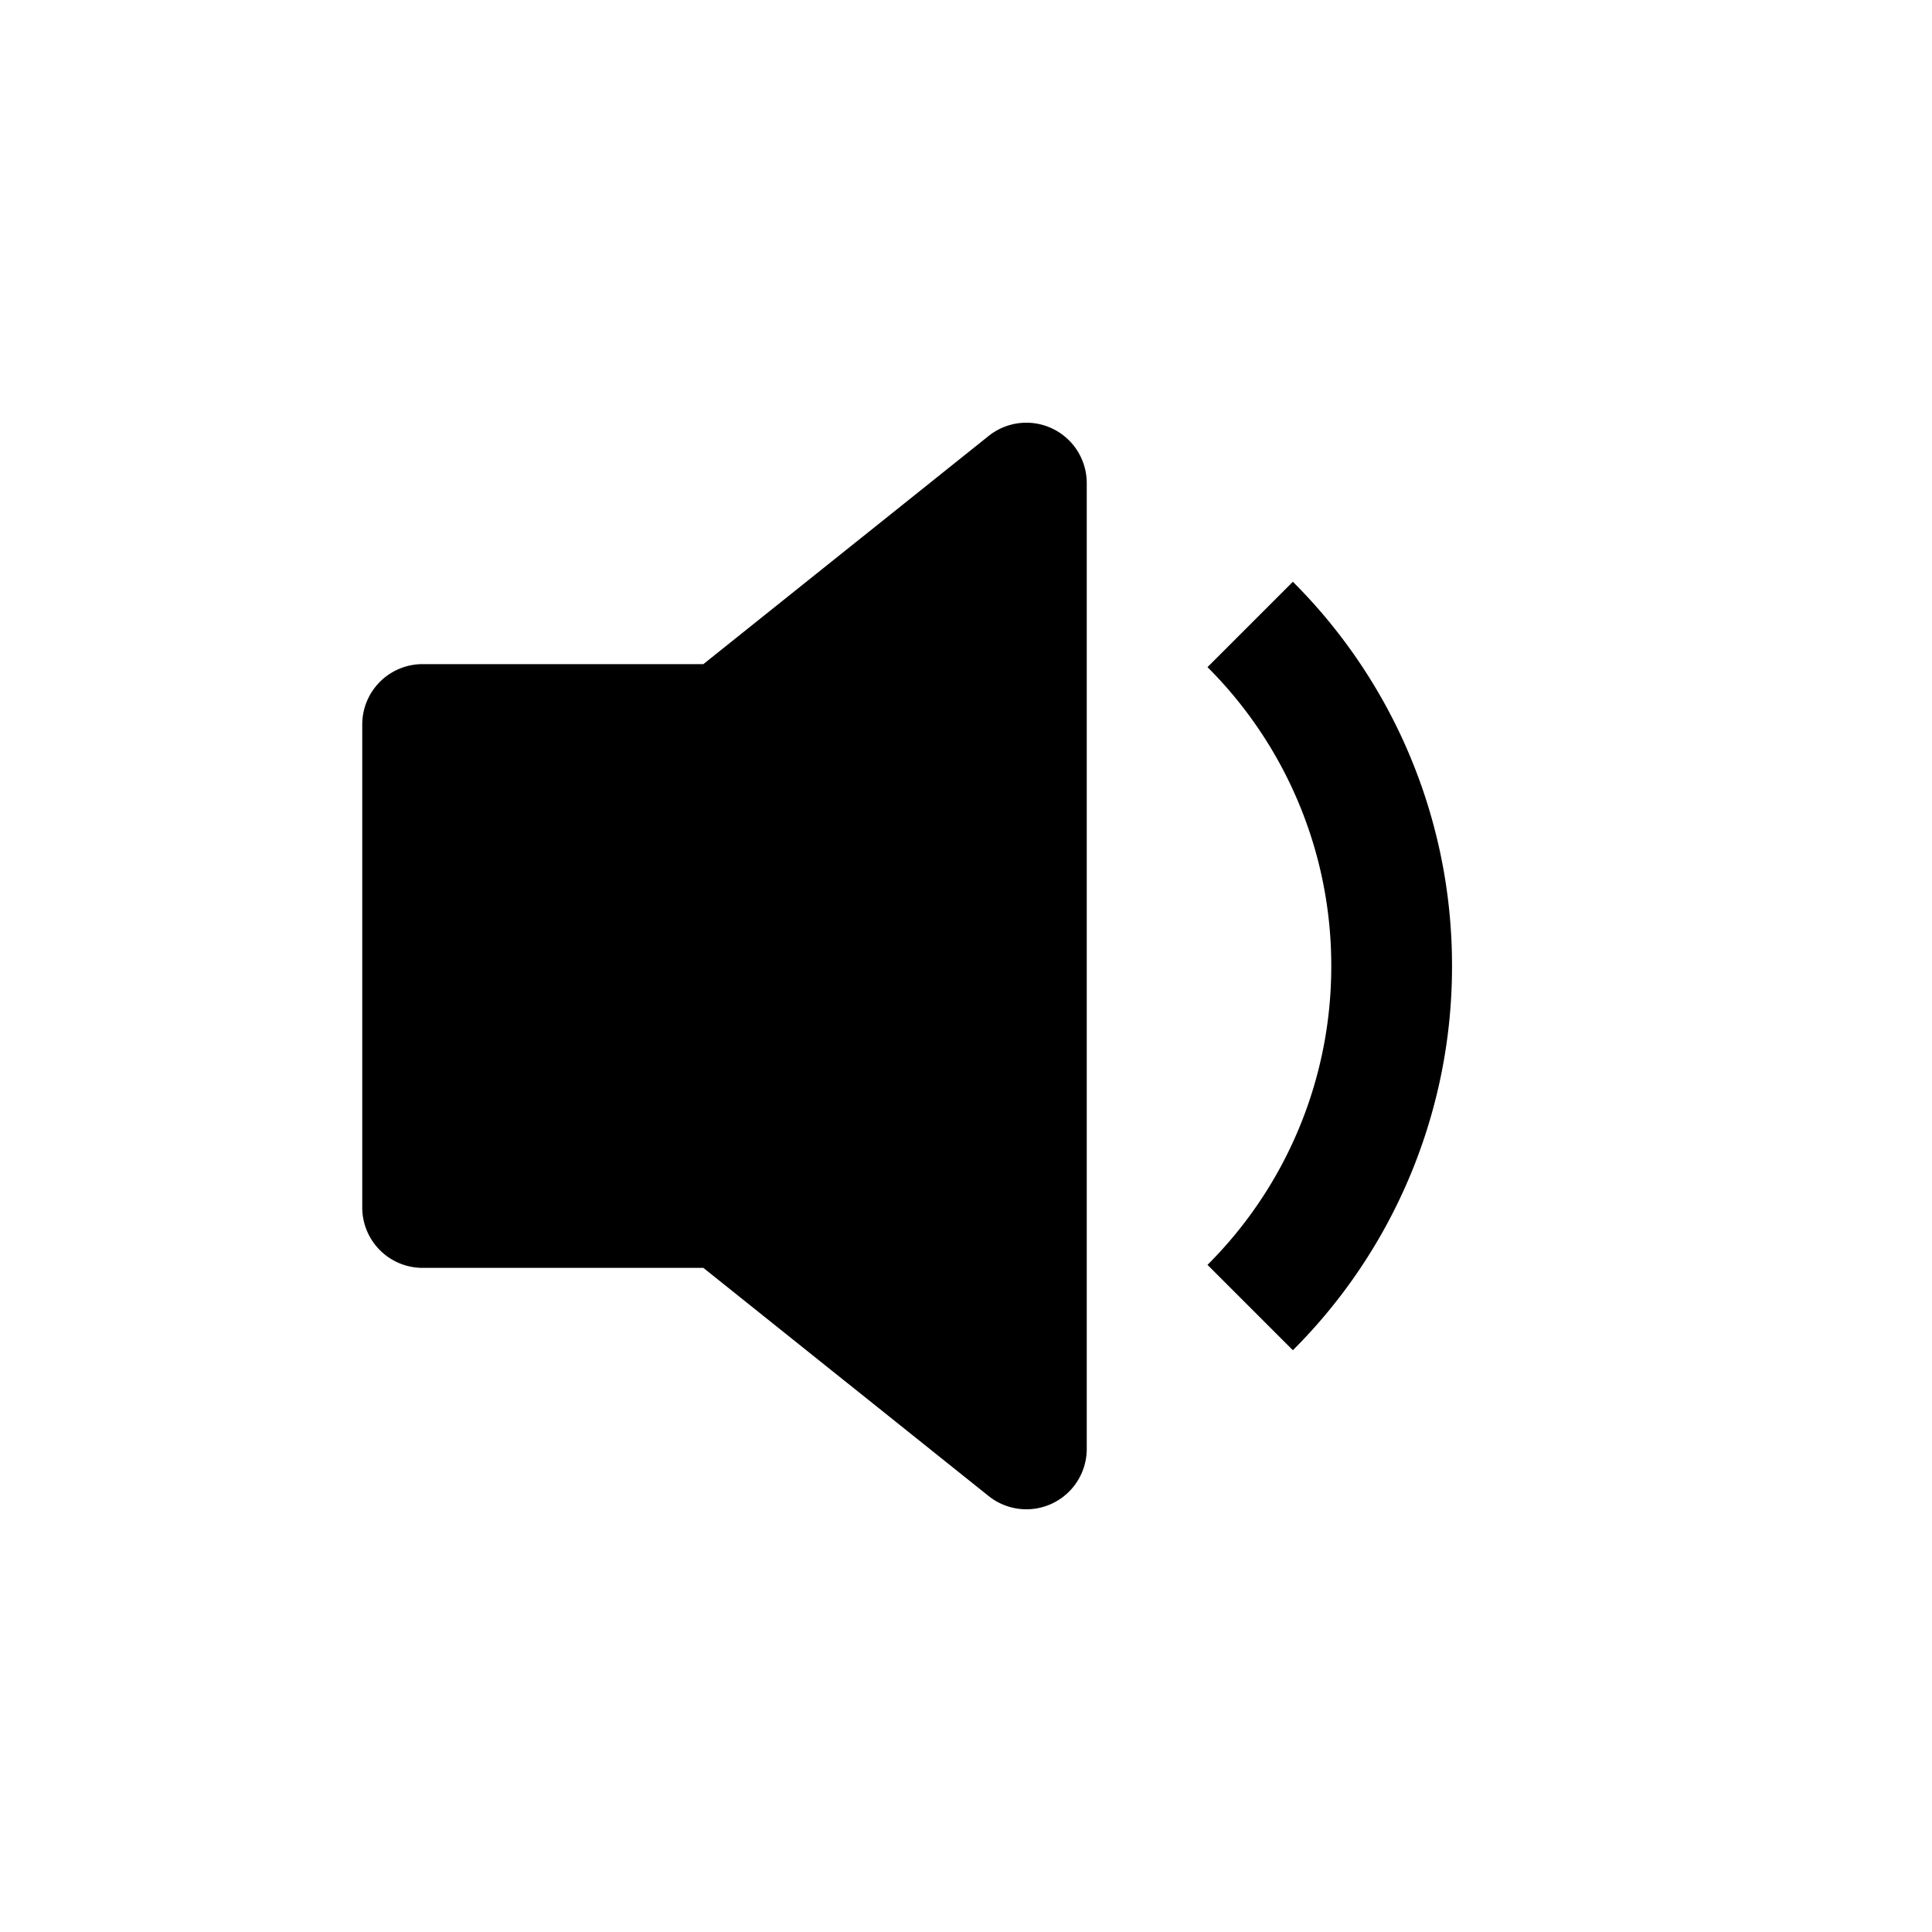 <svg data-v-71222bed="" viewBox="0 0 16 16" width="45px" height="45px" focusable="false" role="img" aria-label="volume down fill" xmlns="http://www.w3.org/2000/svg" fill="currentColor" class="bi-volume-down-fill mr-2 mr-sm-4 b-icon bi text-info" style="font-size: 200%;"><g data-v-71222bed=""><path d="M9 4a.5.5 0 0 0-.812-.39L5.825 5.5H3.5A.5.5 0 0 0 3 6v4a.5.5 0 0 0 .5.5h2.325l2.363 1.89A.5.5 0 0 0 9 12V4zm3.025 4a4.486 4.486 0 0 1-1.318 3.182L10 10.475A3.489 3.489 0 0 0 11.025 8 3.49 3.49 0 0 0 10 5.525l.707-.707A4.486 4.486 0 0 1 12.025 8z"></path></g></svg>